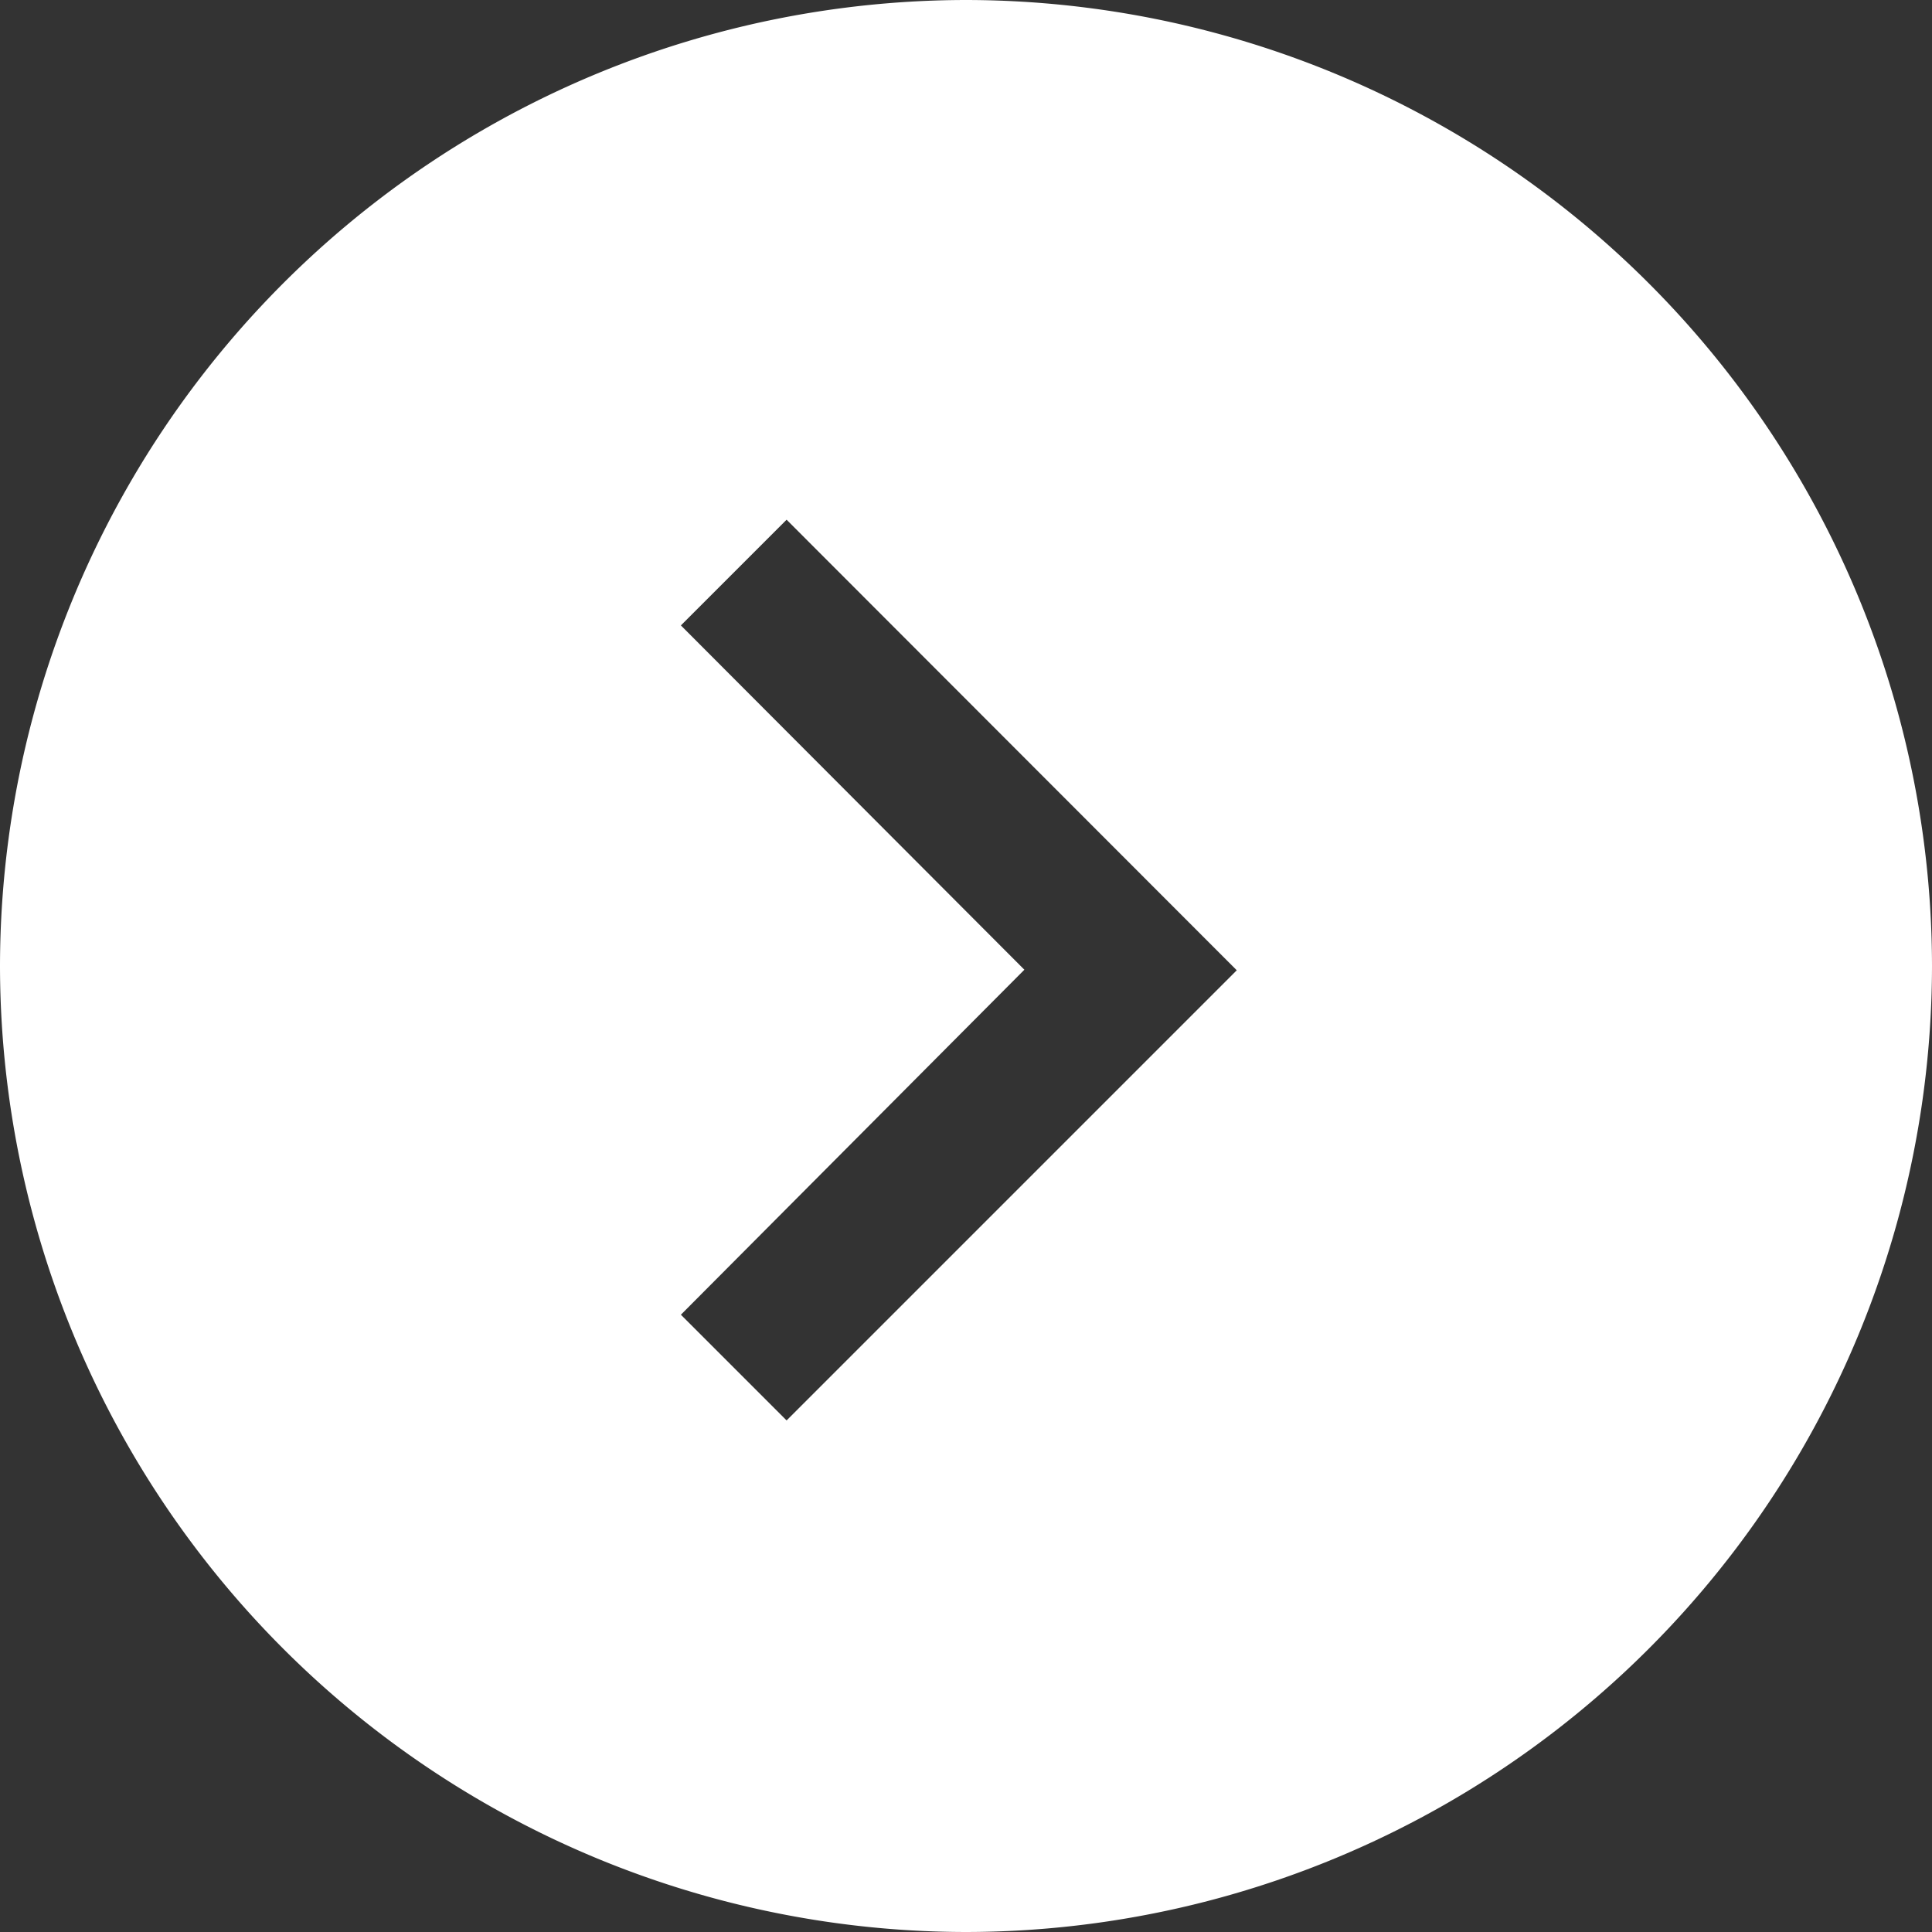 <svg xmlns="http://www.w3.org/2000/svg" width="14" height="14" viewBox="0 0 14 14">
  <rect x="0" y="0" width="14" height="14" fill="#333333" stroke="none"/>
  <path id="Subtraction_32" data-name="Subtraction 32" d="M-5719,5109a7.008,7.008,0,0,1-7-7,7.008,7.008,0,0,1,7-7,7.008,7.008,0,0,1,7,7A7.008,7.008,0,0,1-5719,5109Zm-1.3-10.234-.766.766,2.489,2.495-2.489,2.5.766.766,3.262-3.262Z" transform="translate(5726 -5095)" fill="#fff"/>
</svg>
